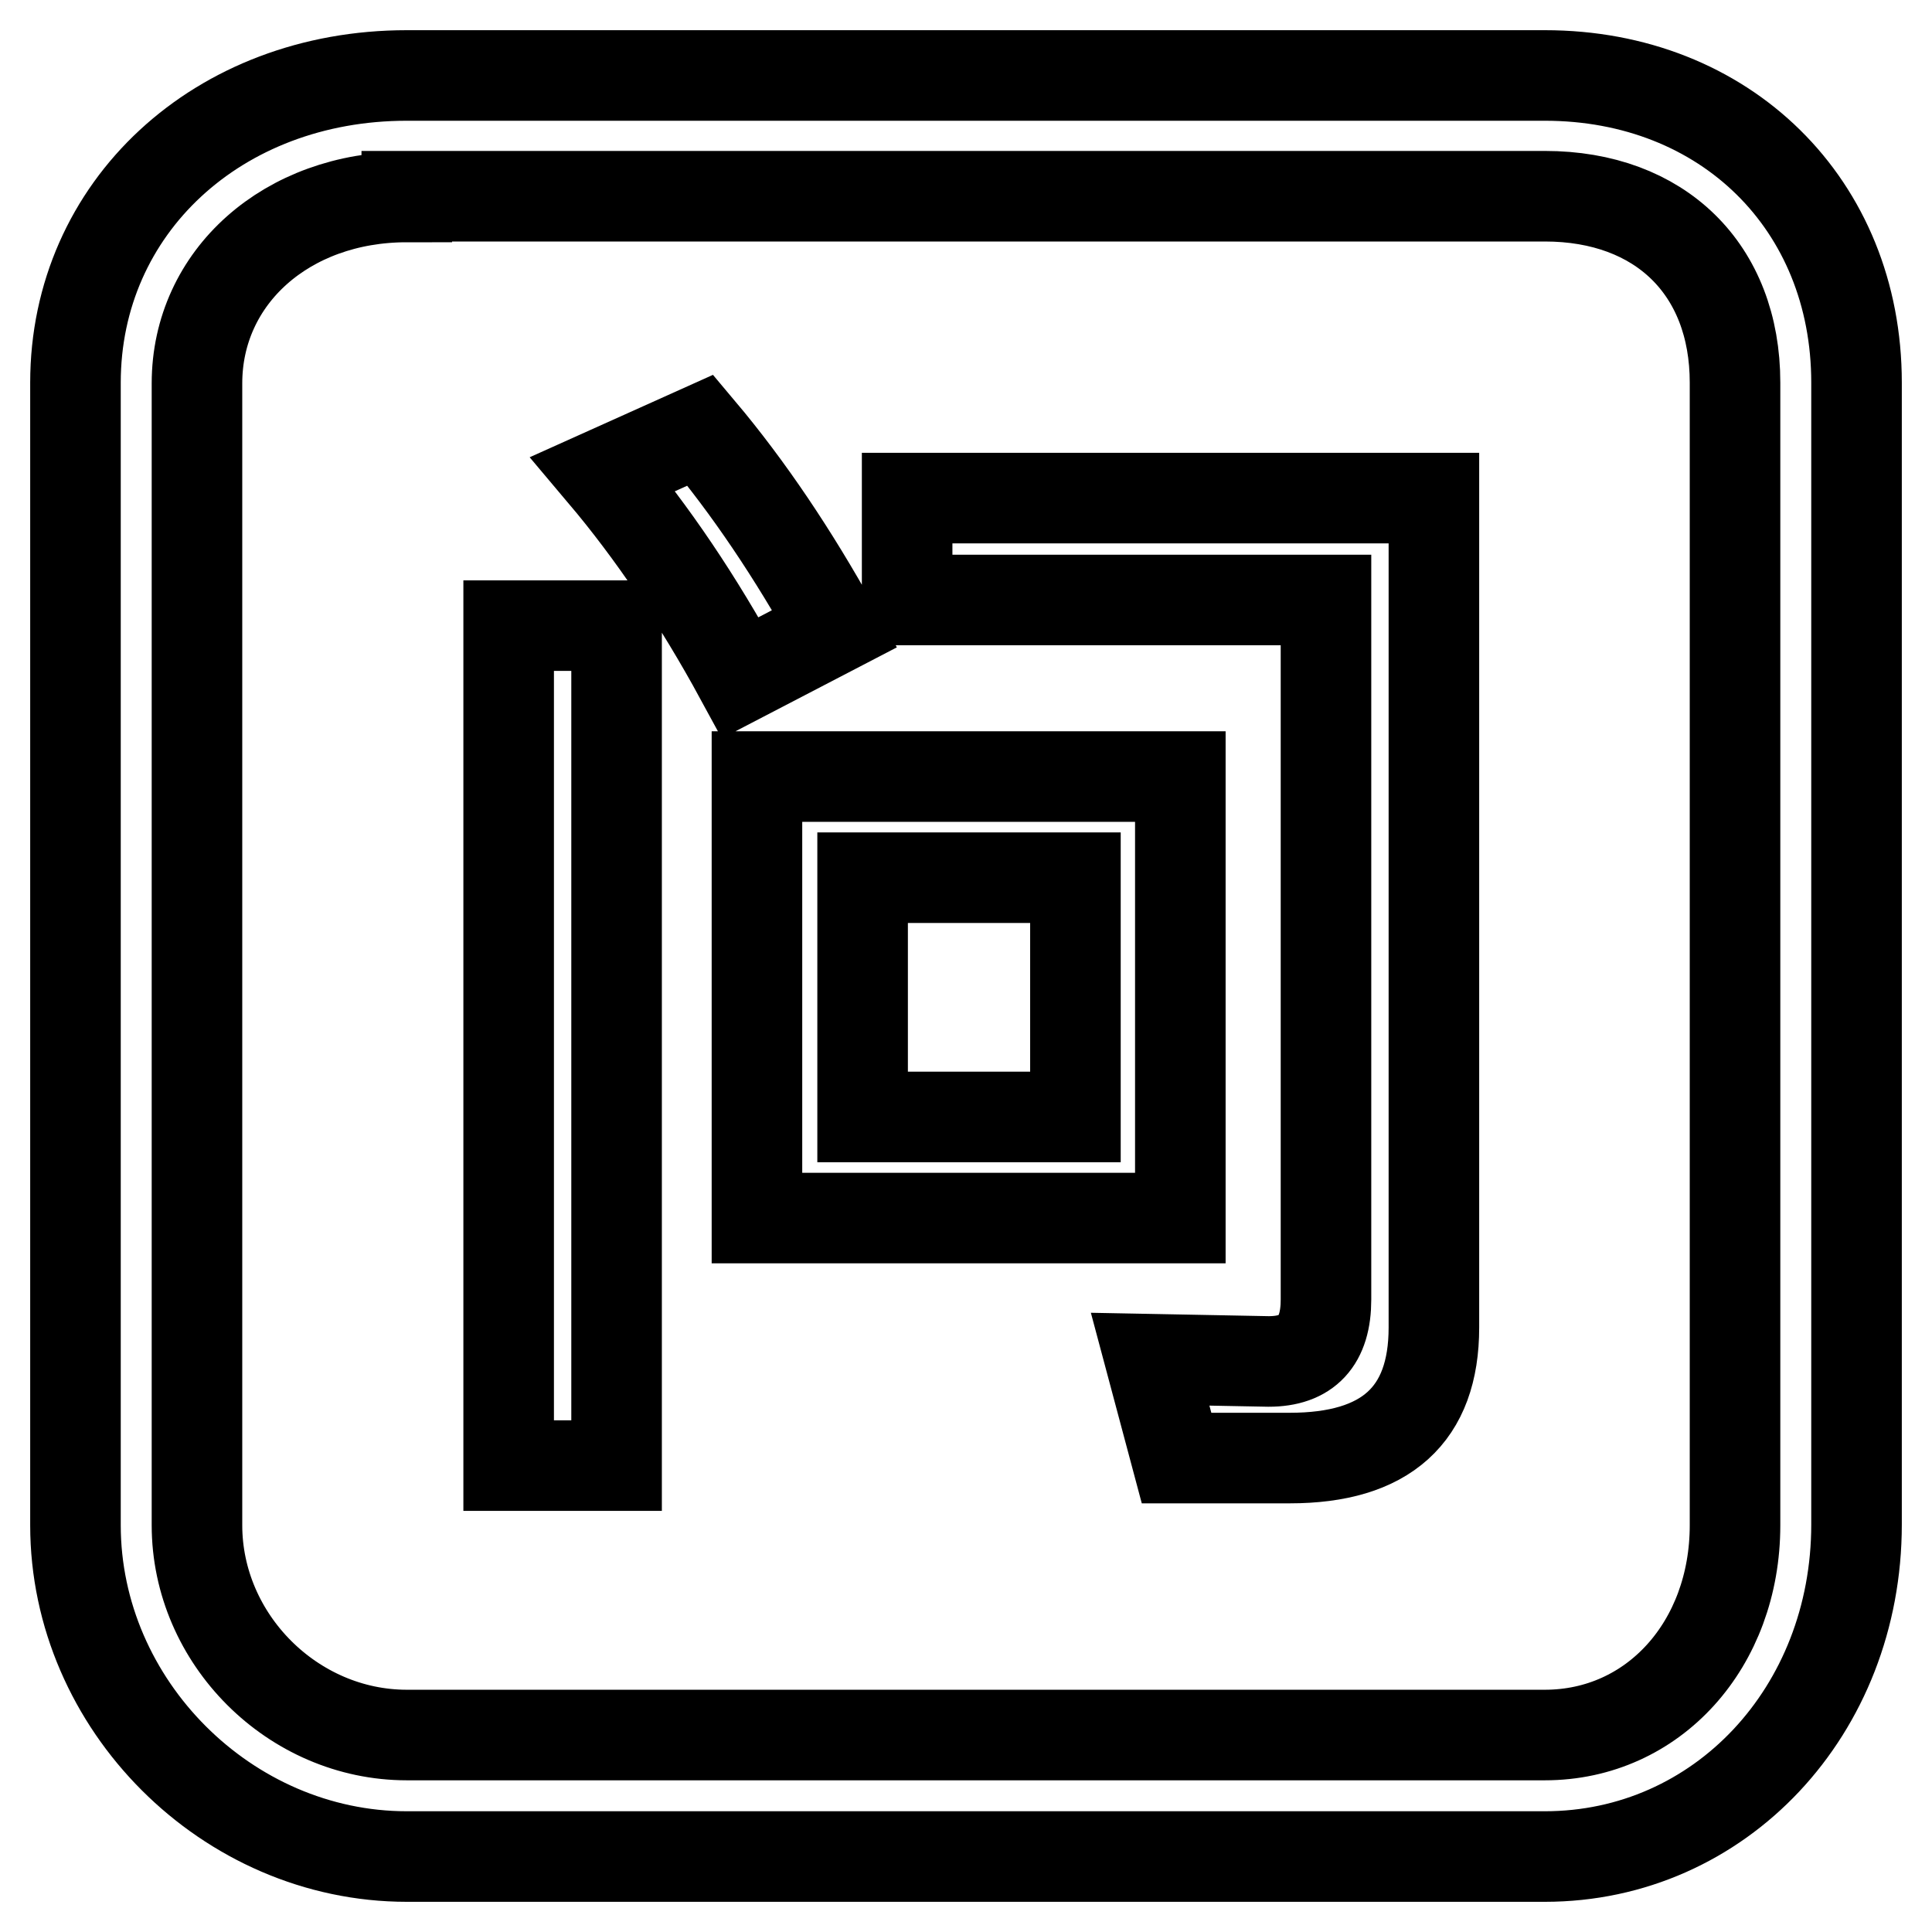 <?xml version="1.0" encoding="utf-8"?>
<!-- Svg Vector Icons : http://www.onlinewebfonts.com/icon -->
<!DOCTYPE svg PUBLIC "-//W3C//DTD SVG 1.1//EN" "http://www.w3.org/Graphics/SVG/1.1/DTD/svg11.dtd">
<svg version="1.1" xmlns="http://www.w3.org/2000/svg" xmlns:xlink="http://www.w3.org/1999/xlink" x="0px" y="0px" viewBox="0 0 256 256" enable-background="new 0 0 256 256" xml:space="preserve">
<g> <path stroke-width="12" fill-opacity="0" stroke="#000000"  d="M204.7,246H53.9C30.1,246,10,225.9,10,202.1V50.7C10,27.5,28.9,10,53.9,10h150.8 c23.9,0,41.3,17.1,41.3,40.7v151.3C246,226.7,227.9,246,204.7,246z M53.9,26.1c-15.9,0-27.8,10.6-27.8,24.7v151.3 c0,15.1,12.7,27.8,27.8,27.8h150.8c14.4,0,25.2-12,25.2-27.8V50.7c0-15-9.9-24.7-25.2-24.7H53.9z M67.4,82.9h14.3v111.3H67.4V82.9z  M92.8,57c6.4,7.6,12.3,16.4,17.8,26.3l-12.5,6.5c-5.6-10.3-11.7-19.3-18.2-27L92.8,57z M100.3,102.9h56.1v58.5h-56.1V102.9z  M142.5,148v-31.7h-28.2V148H142.5z M155.9,193.2l-3.5-13.1l15.7,0.3c5.1,0,7.6-2.7,7.6-8.2V79.5h-55.5V66h69.8v109.9 c0,11.6-6.4,17.3-19.1,17.3L155.9,193.2L155.9,193.2z"/></g>
</svg>